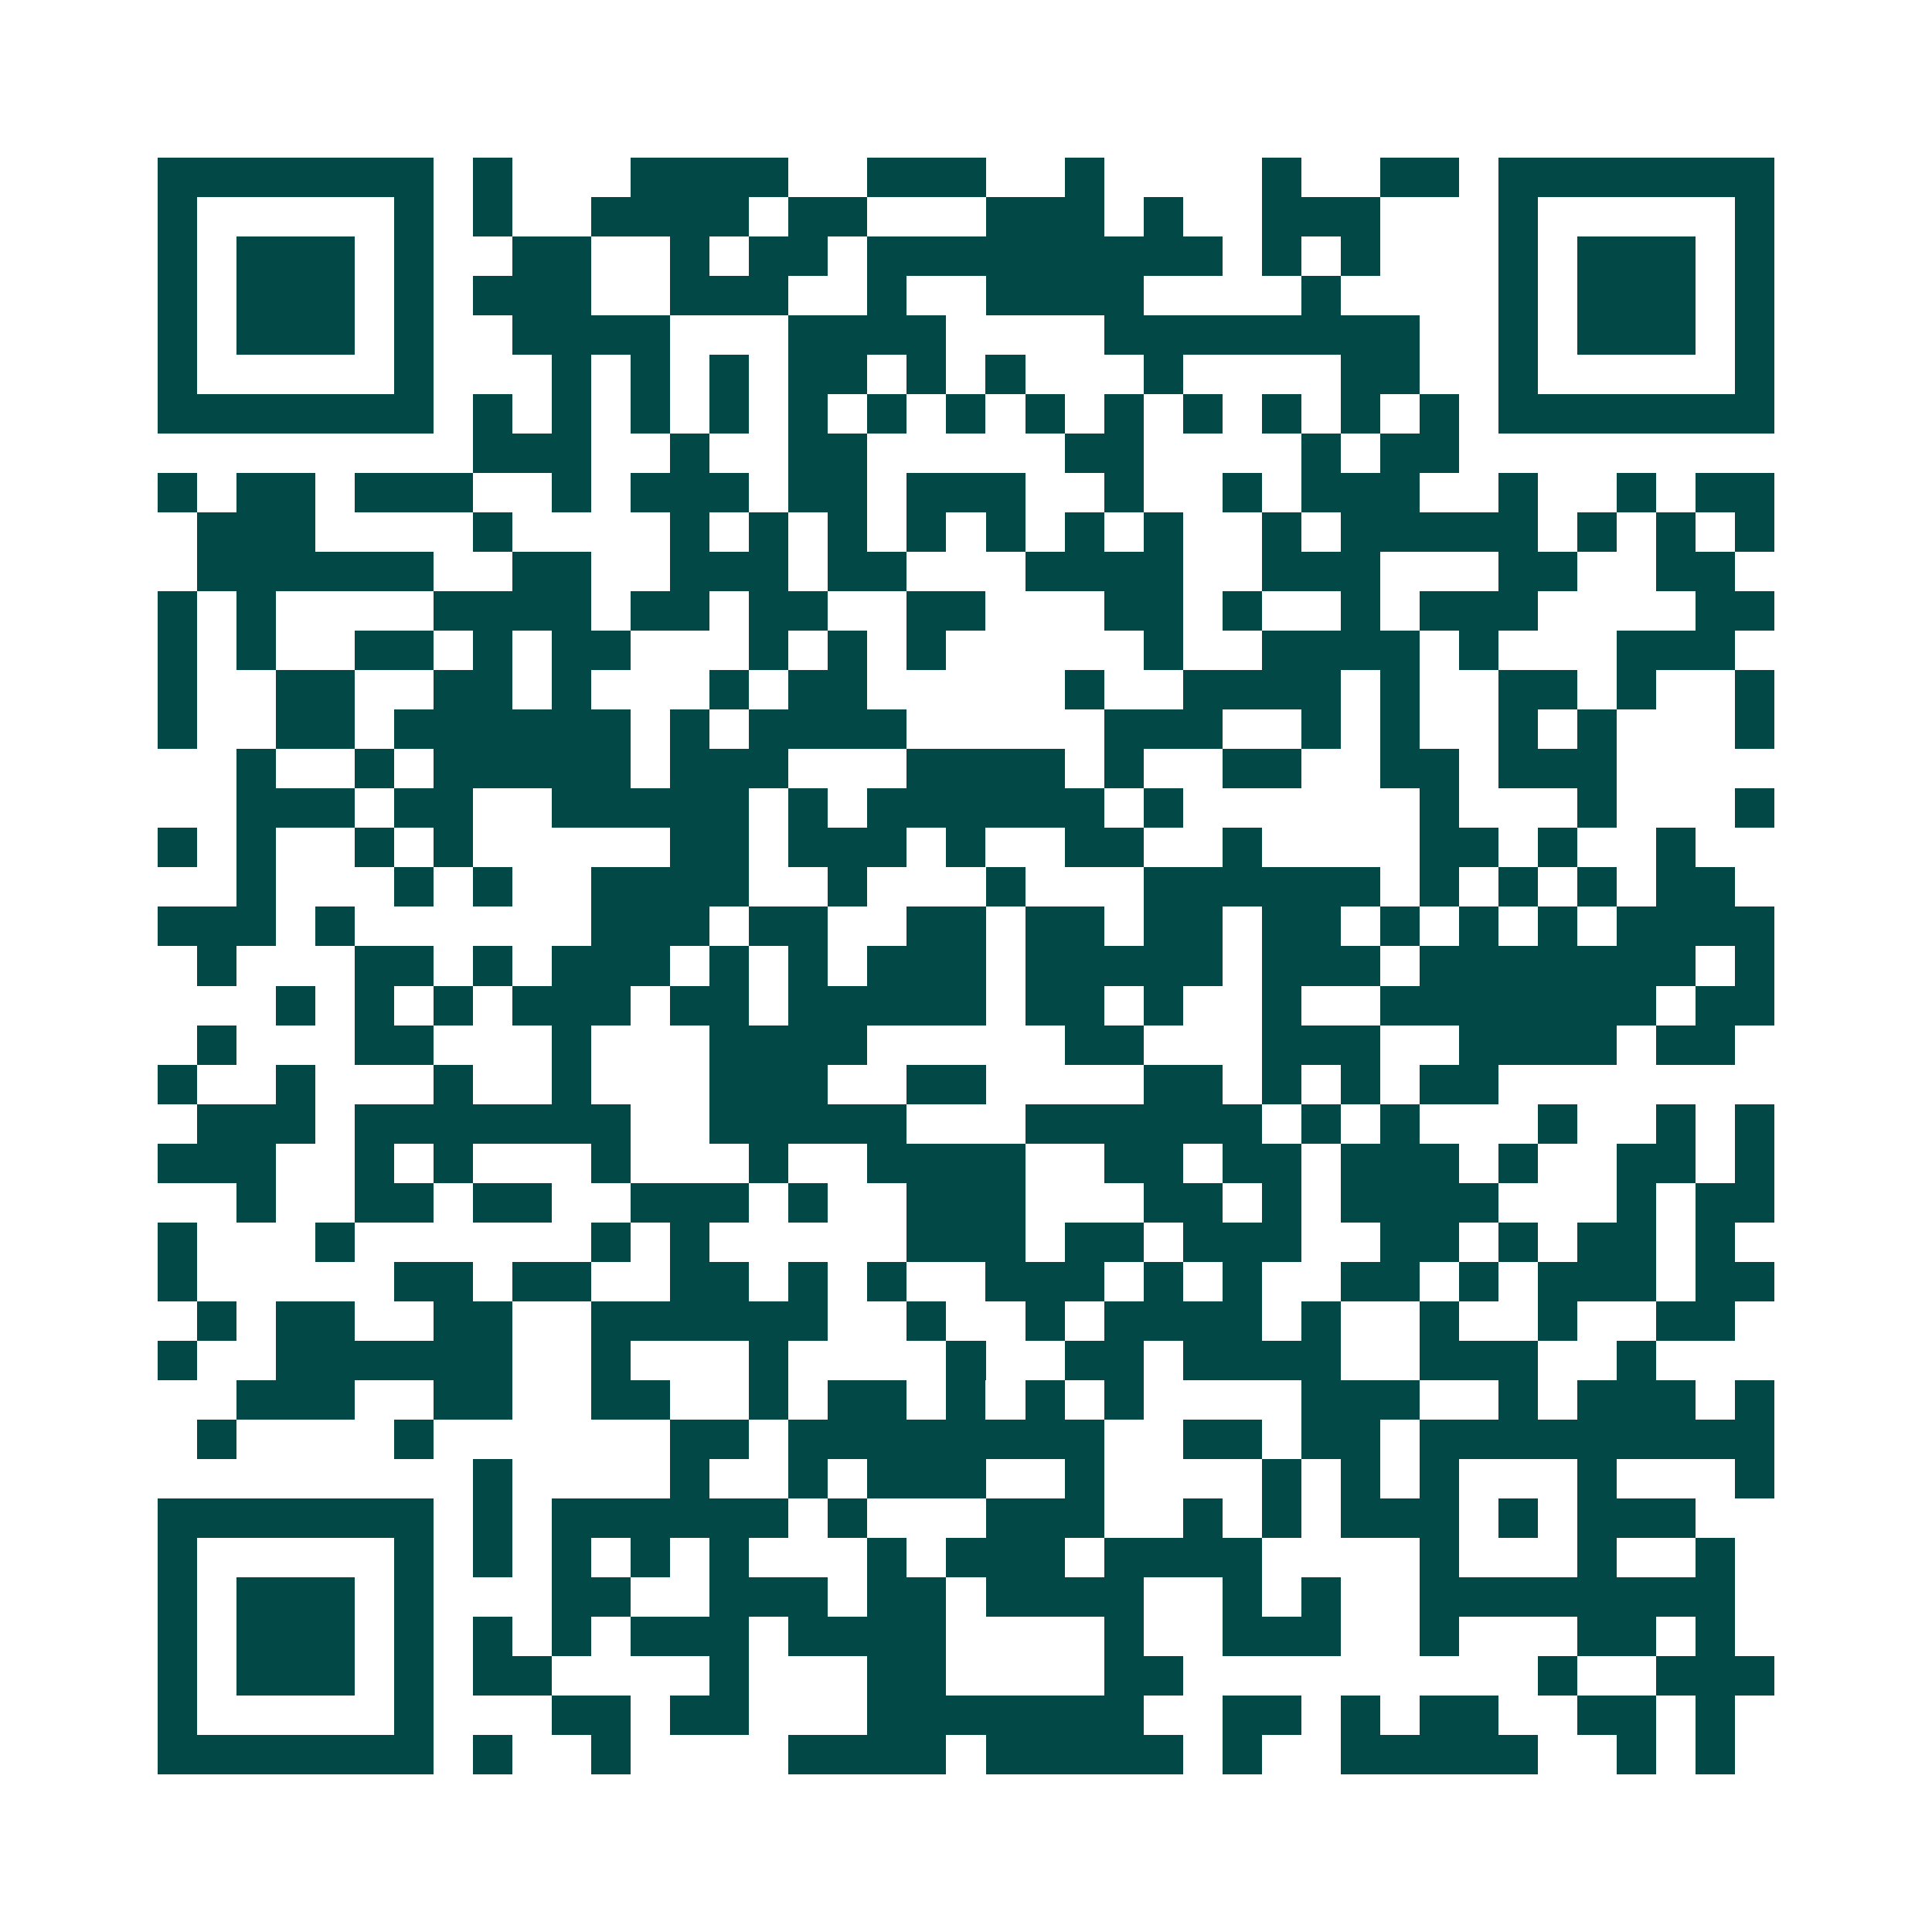 <svg xmlns="http://www.w3.org/2000/svg" width="200" height="200" viewBox="0 0 49 49" shape-rendering="crispEdges"><path fill="#ffffff" d="M0 0h49v49H0z"/><path stroke="#014847" d="M4 4.5h7m1 0h1m3 0h4m2 0h3m2 0h1m4 0h1m2 0h2m1 0h7M4 5.5h1m5 0h1m1 0h1m2 0h4m1 0h2m3 0h3m1 0h1m2 0h3m3 0h1m5 0h1M4 6.5h1m1 0h3m1 0h1m2 0h2m2 0h1m1 0h2m1 0h9m1 0h1m1 0h1m3 0h1m1 0h3m1 0h1M4 7.5h1m1 0h3m1 0h1m1 0h3m2 0h3m2 0h1m2 0h4m4 0h1m4 0h1m1 0h3m1 0h1M4 8.5h1m1 0h3m1 0h1m2 0h4m3 0h4m4 0h8m2 0h1m1 0h3m1 0h1M4 9.5h1m5 0h1m3 0h1m1 0h1m1 0h1m1 0h2m1 0h1m1 0h1m3 0h1m4 0h2m2 0h1m5 0h1M4 10.5h7m1 0h1m1 0h1m1 0h1m1 0h1m1 0h1m1 0h1m1 0h1m1 0h1m1 0h1m1 0h1m1 0h1m1 0h1m1 0h1m1 0h7M12 11.5h3m2 0h1m2 0h2m5 0h2m4 0h1m1 0h2M4 12.5h1m1 0h2m1 0h3m2 0h1m1 0h3m1 0h2m1 0h3m2 0h1m2 0h1m1 0h3m2 0h1m2 0h1m1 0h2M5 13.5h3m4 0h1m4 0h1m1 0h1m1 0h1m1 0h1m1 0h1m1 0h1m1 0h1m2 0h1m1 0h5m1 0h1m1 0h1m1 0h1M5 14.5h6m2 0h2m2 0h3m1 0h2m3 0h4m2 0h3m3 0h2m2 0h2M4 15.5h1m1 0h1m4 0h4m1 0h2m1 0h2m2 0h2m3 0h2m1 0h1m2 0h1m1 0h3m4 0h2M4 16.5h1m1 0h1m2 0h2m1 0h1m1 0h2m3 0h1m1 0h1m1 0h1m5 0h1m2 0h4m1 0h1m3 0h3M4 17.5h1m2 0h2m2 0h2m1 0h1m3 0h1m1 0h2m5 0h1m2 0h4m1 0h1m2 0h2m1 0h1m2 0h1M4 18.5h1m2 0h2m1 0h6m1 0h1m1 0h4m5 0h3m2 0h1m1 0h1m2 0h1m1 0h1m3 0h1M6 19.5h1m2 0h1m1 0h5m1 0h3m3 0h4m1 0h1m2 0h2m2 0h2m1 0h3M6 20.5h3m1 0h2m2 0h5m1 0h1m1 0h6m1 0h1m6 0h1m3 0h1m3 0h1M4 21.5h1m1 0h1m2 0h1m1 0h1m5 0h2m1 0h3m1 0h1m2 0h2m2 0h1m4 0h2m1 0h1m2 0h1M6 22.5h1m3 0h1m1 0h1m2 0h4m2 0h1m3 0h1m3 0h6m1 0h1m1 0h1m1 0h1m1 0h2M4 23.5h3m1 0h1m6 0h3m1 0h2m2 0h2m1 0h2m1 0h2m1 0h2m1 0h1m1 0h1m1 0h1m1 0h4M5 24.5h1m3 0h2m1 0h1m1 0h3m1 0h1m1 0h1m1 0h3m1 0h5m1 0h3m1 0h7m1 0h1M7 25.5h1m1 0h1m1 0h1m1 0h3m1 0h2m1 0h5m1 0h2m1 0h1m2 0h1m2 0h7m1 0h2M5 26.5h1m3 0h2m3 0h1m3 0h4m5 0h2m3 0h3m2 0h4m1 0h2M4 27.5h1m2 0h1m3 0h1m2 0h1m3 0h3m2 0h2m4 0h2m1 0h1m1 0h1m1 0h2M5 28.5h3m1 0h7m2 0h5m3 0h6m1 0h1m1 0h1m3 0h1m2 0h1m1 0h1M4 29.5h3m2 0h1m1 0h1m3 0h1m3 0h1m2 0h4m2 0h2m1 0h2m1 0h3m1 0h1m2 0h2m1 0h1M6 30.5h1m2 0h2m1 0h2m2 0h3m1 0h1m2 0h3m3 0h2m1 0h1m1 0h4m3 0h1m1 0h2M4 31.5h1m3 0h1m6 0h1m1 0h1m5 0h3m1 0h2m1 0h3m2 0h2m1 0h1m1 0h2m1 0h1M4 32.5h1m5 0h2m1 0h2m2 0h2m1 0h1m1 0h1m2 0h3m1 0h1m1 0h1m2 0h2m1 0h1m1 0h3m1 0h2M5 33.5h1m1 0h2m2 0h2m2 0h6m2 0h1m2 0h1m1 0h4m1 0h1m2 0h1m2 0h1m2 0h2M4 34.5h1m2 0h6m2 0h1m3 0h1m4 0h1m2 0h2m1 0h4m2 0h3m2 0h1M6 35.5h3m2 0h2m2 0h2m2 0h1m1 0h2m1 0h1m1 0h1m1 0h1m4 0h3m2 0h1m1 0h3m1 0h1M5 36.5h1m4 0h1m6 0h2m1 0h8m2 0h2m1 0h2m1 0h9M12 37.5h1m4 0h1m2 0h1m1 0h3m2 0h1m4 0h1m1 0h1m1 0h1m3 0h1m3 0h1M4 38.5h7m1 0h1m1 0h6m1 0h1m3 0h3m2 0h1m1 0h1m1 0h3m1 0h1m1 0h3M4 39.5h1m5 0h1m1 0h1m1 0h1m1 0h1m1 0h1m3 0h1m1 0h3m1 0h4m4 0h1m3 0h1m2 0h1M4 40.5h1m1 0h3m1 0h1m3 0h2m2 0h3m1 0h2m1 0h4m2 0h1m1 0h1m2 0h8M4 41.5h1m1 0h3m1 0h1m1 0h1m1 0h1m1 0h3m1 0h4m4 0h1m2 0h3m2 0h1m3 0h2m1 0h1M4 42.5h1m1 0h3m1 0h1m1 0h2m4 0h1m3 0h2m4 0h2m9 0h1m2 0h3M4 43.5h1m5 0h1m3 0h2m1 0h2m3 0h7m2 0h2m1 0h1m1 0h2m2 0h2m1 0h1M4 44.5h7m1 0h1m2 0h1m4 0h4m1 0h5m1 0h1m2 0h5m2 0h1m1 0h1"/></svg>
